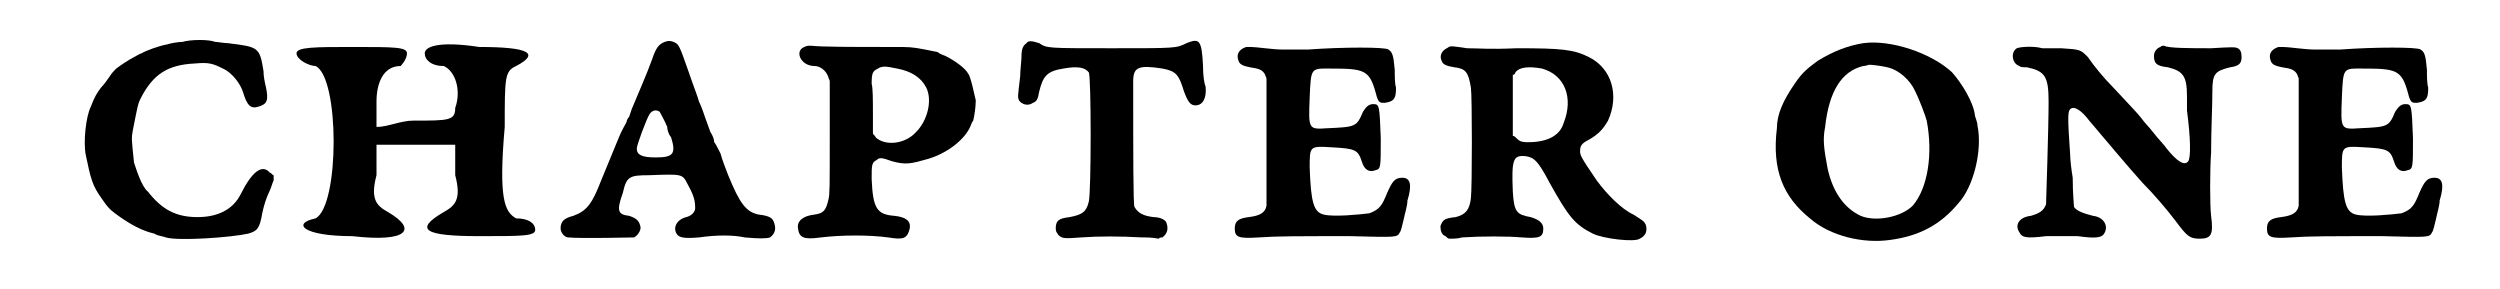 <?xml version='1.0' encoding='utf-8'?>
<svg xmlns="http://www.w3.org/2000/svg" xmlns:xlink="http://www.w3.org/1999/xlink" width="190px" height="22px" viewBox="0 0 1904 228" version="1.1">
<defs>
<path id="gl8201" d="M 111 9 C 108 9 102 10 99 11 C 93 12 82 16 79 18 C 78 18 75 20 73 21 C 69 23 63 27 59 30 C 58 31 55 34 54 36 C 52 39 49 43 47 45 C 44 49 42 52 39 60 C 35 68 33 88 35 98 C 39 117 40 122 48 133 C 52 139 54 141 58 144 C 70 153 80 158 89 160 C 92 162 96 162 98 163 C 108 166 150 163 163 160 C 170 158 172 156 174 144 C 175 139 177 132 180 126 C 181 124 182 120 183 118 C 183 117 183 115 183 114 C 182 114 181 112 180 112 C 174 105 166 111 157 129 C 151 141 139 147 123 147 C 106 147 95 141 84 127 C 79 123 75 110 73 104 C 71 85 71 85 72 79 C 76 59 76 58 78 54 C 88 34 100 27 121 26 C 132 25 135 26 143 30 C 150 33 157 42 159 49 C 162 59 165 62 171 60 C 178 58 179 55 177 45 C 176 41 175 36 175 32 C 172 13 171 13 147 10 C 144 10 139 9 137 9 C 132 7 118 7 111 9 z" fill="black"/><!-- width=192 height=177 -->
<path id="gl8202" d="M 4 14 C 4 19 14 24 19 24 C 38 33 38 134 19 144 C 0 148 9 158 48 158 C 91 163 100 153 76 139 C 67 134 62 129 67 110 C 67 100 67 96 67 86 C 76 86 86 86 96 86 C 110 86 120 86 129 86 C 129 96 129 100 129 110 C 134 129 129 134 120 139 C 96 153 105 158 148 158 C 182 158 192 158 192 153 C 192 148 187 144 177 144 C 168 139 163 129 168 72 C 168 33 168 28 177 24 C 196 14 187 9 148 9 C 115 4 105 9 105 14 C 105 19 110 24 120 24 C 129 28 134 43 129 57 C 129 67 124 67 96 67 C 86 67 76 72 67 72 C 67 62 67 57 67 52 C 67 38 72 24 86 24 C 86 24 91 19 91 14 C 91 9 81 9 48 9 C 19 9 4 9 4 14 z" fill="black"/><!-- width=196 height=172 -->
<path id="gl8203" d="M 88 5 C 83 7 81 10 78 19 C 74 30 67 46 62 58 C 61 61 60 64 60 64 C 60 64 58 66 58 68 C 57 70 54 75 52 80 C 50 85 47 92 45 97 C 43 102 40 109 38 114 C 31 132 27 138 16 142 C 8 144 6 147 6 152 C 6 155 9 159 12 159 C 22 160 63 159 64 159 C 67 157 69 154 69 151 C 68 146 66 144 60 142 C 51 141 50 138 55 124 C 58 111 60 110 76 110 C 102 109 102 109 106 117 C 111 126 112 130 112 136 C 112 139 109 142 105 143 C 97 145 94 152 98 157 C 100 159 103 160 115 159 C 129 157 142 157 151 159 C 162 160 168 160 171 159 C 175 156 176 152 174 147 C 173 144 171 142 162 141 C 152 139 147 132 138 110 C 136 105 133 97 132 93 C 130 89 128 85 127 84 C 127 82 126 79 124 76 C 123 73 121 68 120 65 C 119 62 117 56 115 52 C 114 48 110 38 107 29 C 99 6 99 7 95 5 C 92 4 91 4 88 5 M 84 60 C 85 62 88 67 90 72 C 90 74 91 78 93 80 C 97 93 95 96 81 96 C 70 96 66 94 66 89 C 66 86 74 65 76 62 C 78 59 81 58 84 60 z" fill="black"/><!-- width=186 height=200 -->
<path id="gl8204" d="M 25 28 C 17 31 22 43 33 43 C 37 43 42 46 44 52 C 44 53 45 54 45 55 C 45 69 45 84 45 99 C 45 139 45 144 44 148 C 42 157 40 159 33 160 C 24 161 19 165 20 171 C 21 178 24 180 38 178 C 55 176 76 176 91 178 C 103 180 106 179 108 171 C 109 165 105 162 96 161 C 82 160 79 155 78 132 C 78 121 78 119 82 117 C 84 115 86 115 94 118 C 105 121 109 120 123 116 C 139 111 152 100 156 90 C 156 90 157 87 158 86 C 159 82 160 75 160 70 C 159 66 156 51 154 49 C 152 45 144 39 136 35 C 133 34 131 33 130 32 C 130 32 125 31 120 30 C 109 28 109 28 94 28 C 63 28 39 28 30 27 C 28 27 27 27 25 28 M 98 45 C 109 47 117 52 121 60 C 126 70 122 86 113 95 C 104 105 88 106 81 99 C 81 98 79 97 79 96 C 79 91 79 85 79 80 C 79 71 79 60 78 57 C 78 48 79 47 83 45 C 86 43 89 43 98 45 z" fill="black"/><!-- width=172 height=188 -->
<path id="gl8205" d="M 18 34 C 15 36 14 39 14 45 C 14 48 13 55 13 60 C 11 77 11 76 12 79 C 14 82 19 84 23 81 C 26 80 27 78 28 72 C 31 60 34 56 47 54 C 58 52 64 53 67 57 C 69 59 69 152 67 159 C 65 167 62 169 52 171 C 43 172 41 174 41 180 C 41 183 42 183 43 185 C 46 188 48 188 61 187 C 75 186 91 186 109 187 C 113 187 117 187 122 188 C 123 187 124 187 125 187 C 129 184 130 180 128 175 C 127 173 123 171 118 171 C 110 170 106 168 103 163 C 102 161 102 122 102 64 C 102 53 106 51 125 54 C 136 56 138 59 142 72 C 145 80 147 83 151 83 C 157 83 160 77 159 68 C 158 66 157 60 157 52 C 156 31 154 30 144 34 C 136 38 136 38 85 38 C 34 38 34 38 28 34 C 22 32 19 32 18 34 z" fill="black"/><!-- width=171 height=201 -->
<path id="gl8206" d="M 30 10 C 24 12 22 16 24 21 C 25 24 28 25 33 26 C 40 27 43 28 45 32 C 45 33 46 34 46 35 C 46 51 46 68 46 84 C 46 112 46 134 46 135 C 45 141 40 143 32 144 C 24 145 21 147 21 153 C 21 160 24 161 40 160 C 54 159 69 159 112 159 C 149 160 149 160 151 156 C 152 155 153 150 154 146 C 155 141 157 135 157 131 C 161 118 159 113 153 113 C 147 113 145 116 141 125 C 137 135 135 138 127 141 C 119 142 99 144 91 142 C 83 140 81 132 80 105 C 80 88 80 88 97 89 C 116 90 118 91 121 100 C 123 107 127 109 132 107 C 136 106 136 105 136 82 C 135 56 135 55 130 55 C 126 55 124 58 122 61 C 117 73 116 73 94 74 C 79 75 79 75 80 50 C 81 26 81 27 96 27 C 123 27 127 28 132 46 C 134 54 135 54 139 54 C 147 53 148 50 148 42 C 147 39 147 33 147 28 C 146 16 145 14 142 12 C 140 10 106 10 79 12 C 70 12 61 12 58 12 C 51 12 38 10 34 10 C 33 10 31 10 30 10 z" fill="black"/><!-- width=172 height=174 -->
<path id="gl8207" d="M 30 12 C 26 14 24 18 26 22 C 27 25 30 26 36 27 C 45 28 47 31 49 43 C 50 50 50 122 49 130 C 48 139 45 143 37 145 C 28 146 27 147 25 152 C 25 156 26 159 29 160 C 30 161 31 162 32 162 C 35 162 39 162 42 161 C 57 160 78 160 89 161 C 103 162 106 161 106 154 C 106 150 103 147 96 145 C 85 143 83 141 82 125 C 81 100 82 96 92 97 C 99 98 102 101 111 118 C 126 145 131 151 145 158 C 153 162 178 165 182 162 C 186 160 188 157 187 152 C 186 148 183 147 177 143 C 168 139 156 127 148 116 C 135 97 135 96 135 93 C 135 89 136 87 142 84 C 149 80 153 76 157 69 C 166 49 160 28 142 19 C 130 13 121 12 85 12 C 63 13 56 12 46 12 C 32 10 33 10 30 12 M 105 28 C 123 33 130 51 122 71 C 119 81 109 86 94 86 C 88 86 87 85 84 82 C 84 82 83 81 82 81 C 82 73 82 65 82 57 C 82 49 82 41 82 33 C 83 33 84 32 84 31 C 87 27 94 26 105 28 z" fill="black"/><!-- width=200 height=177 -->
<path id="gl8208" d="M 84 13 C 72 15 61 19 48 27 C 40 33 36 36 30 45 C 21 58 16 69 16 80 C 12 113 21 134 42 151 C 58 165 84 171 105 168 C 128 165 145 156 159 139 C 171 126 178 97 174 78 C 174 75 172 71 172 70 C 171 60 162 45 154 36 C 138 21 106 10 84 13 M 103 32 C 112 34 121 42 125 51 C 128 57 133 70 134 74 C 139 100 135 127 123 141 C 114 150 94 154 82 149 C 69 143 60 130 56 112 C 53 96 52 89 54 79 C 57 51 67 35 84 31 C 86 31 88 30 89 30 C 91 30 99 31 103 32 z" fill="black"/><!-- width=190 height=182 -->
<path id="gl8209" d="M 129 20 C 126 21 124 24 124 27 C 124 33 126 35 135 36 C 147 39 150 43 150 59 C 150 62 150 67 150 70 C 153 93 153 107 151 110 C 148 114 142 110 134 100 C 132 97 127 92 124 88 C 121 84 116 79 114 76 C 111 72 104 65 92 52 C 84 44 76 34 72 28 C 66 22 66 22 51 21 C 45 21 38 21 36 21 C 29 19 18 20 16 21 C 11 24 12 33 18 35 C 19 36 21 36 24 36 C 38 39 41 43 41 63 C 41 85 39 142 39 144 C 37 149 34 151 27 153 C 18 154 14 160 18 166 C 20 170 23 171 39 169 C 50 169 55 169 64 169 C 78 171 82 170 84 168 C 89 162 85 154 76 153 C 68 151 63 149 61 146 C 61 144 60 136 60 123 C 59 117 58 109 58 105 C 56 76 56 71 58 69 C 61 66 67 70 73 78 C 84 91 105 116 115 127 C 124 136 135 149 141 157 C 150 169 152 171 160 171 C 169 171 171 168 169 153 C 168 145 168 117 169 103 C 169 86 170 67 170 55 C 170 41 172 39 184 36 C 191 35 193 33 193 28 C 193 24 192 22 190 21 C 188 20 186 20 169 21 C 153 21 135 21 132 19 C 131 19 130 19 129 20 z" fill="black"/><!-- width=205 height=184 -->
<path id="gl8206" d="M 30 10 C 24 12 22 16 24 21 C 25 24 28 25 33 26 C 40 27 43 28 45 32 C 45 33 46 34 46 35 C 46 51 46 68 46 84 C 46 112 46 134 46 135 C 45 141 40 143 32 144 C 24 145 21 147 21 153 C 21 160 24 161 40 160 C 54 159 69 159 112 159 C 149 160 149 160 151 156 C 152 155 153 150 154 146 C 155 141 157 135 157 131 C 161 118 159 113 153 113 C 147 113 145 116 141 125 C 137 135 135 138 127 141 C 119 142 99 144 91 142 C 83 140 81 132 80 105 C 80 88 80 88 97 89 C 116 90 118 91 121 100 C 123 107 127 109 132 107 C 136 106 136 105 136 82 C 135 56 135 55 130 55 C 126 55 124 58 122 61 C 117 73 116 73 94 74 C 79 75 79 75 80 50 C 81 26 81 27 96 27 C 123 27 127 28 132 46 C 134 54 135 54 139 54 C 147 53 148 50 148 42 C 147 39 147 33 147 28 C 146 16 145 14 142 12 C 140 10 106 10 79 12 C 70 12 61 12 58 12 C 51 12 38 10 34 10 C 33 10 31 10 30 10 z" fill="black"/><!-- width=172 height=174 -->
</defs>
<use xlink:href="#gl8201" x="0" y="24"/>
<use xlink:href="#gl8202" x="197" y="28"/>
<use xlink:href="#gl8203" x="403" y="28"/>
<use xlink:href="#gl8204" x="576" y="9"/>
<use xlink:href="#gl8205" x="758" y="0"/>
<use xlink:href="#gl8206" x="919" y="27"/>
<use xlink:href="#gl8207" x="1077" y="26"/>
<use xlink:href="#gl8208" x="1351" y="21"/>
<use xlink:href="#gl8209" x="1540" y="17"/>
<use xlink:href="#gl8206" x="1732" y="27"/>
</svg>

